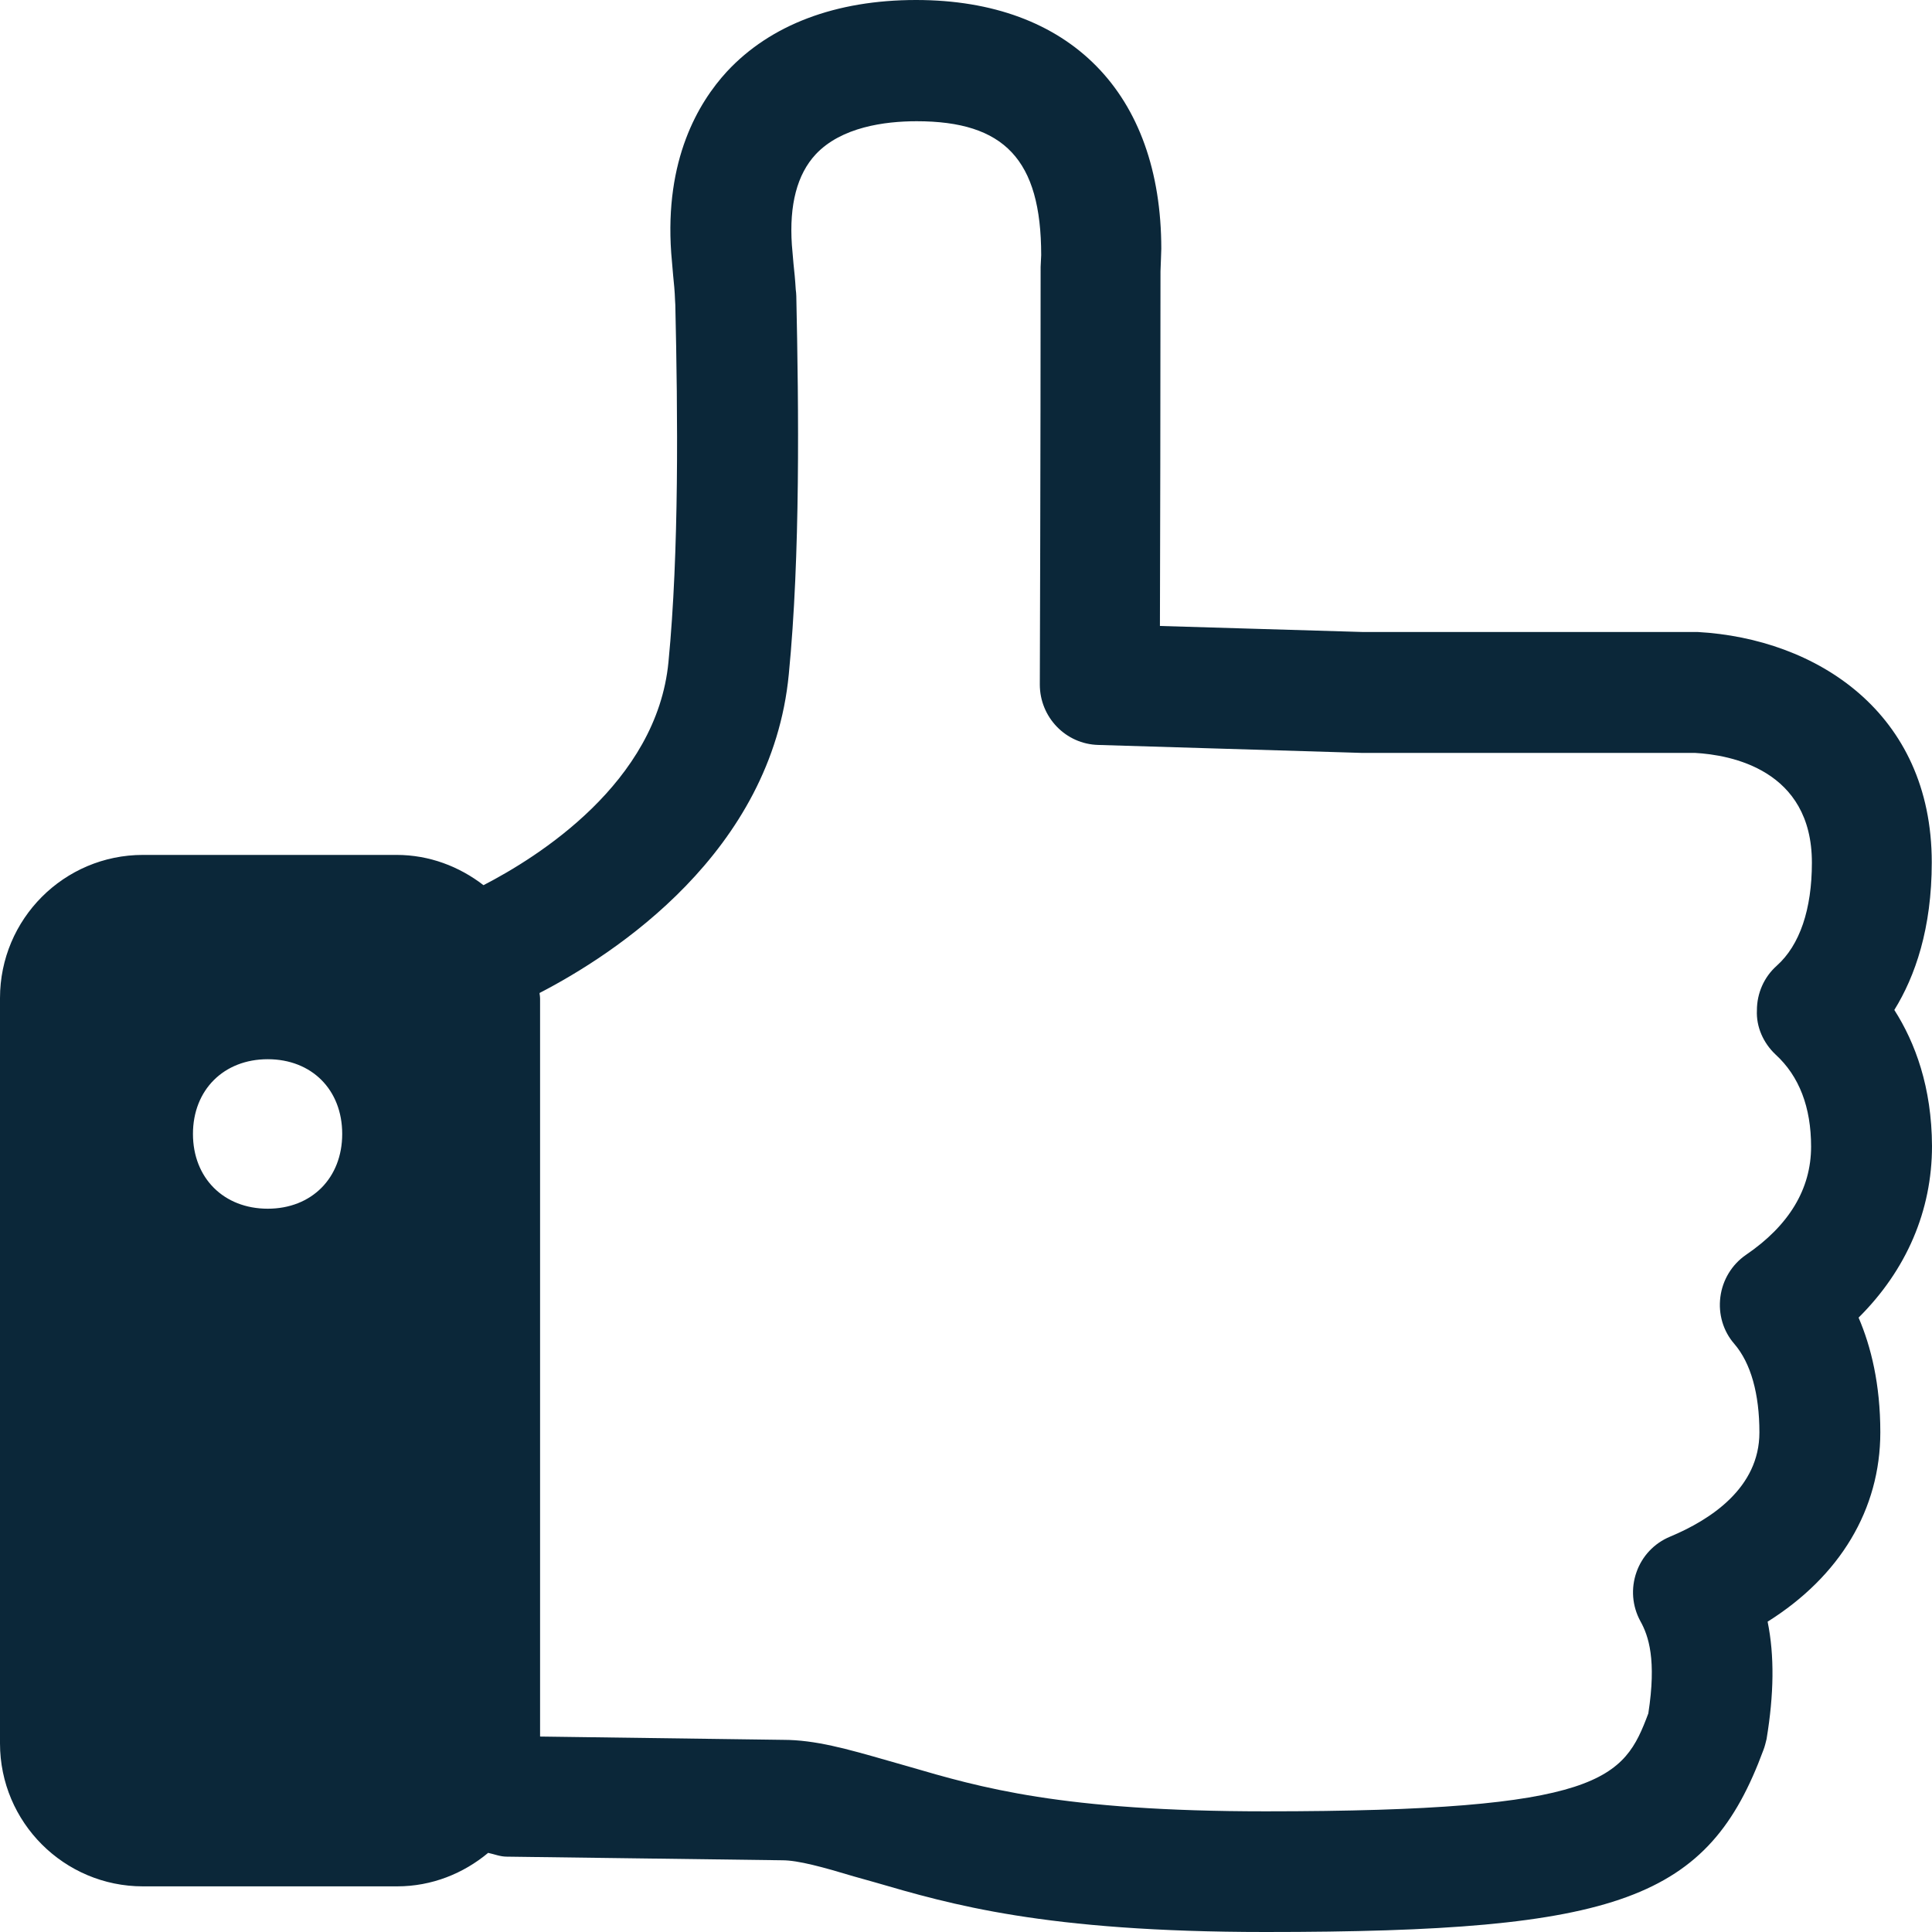 <svg width="24" height="24" viewBox="0 0 24 24" fill="none" xmlns="http://www.w3.org/2000/svg">
<path fill-rule="evenodd" clip-rule="evenodd" d="M22.057 13.1C22.351 13.369 22.498 13.755 22.498 14.244C22.498 14.77 22.224 15.224 21.688 15.589C21.514 15.709 21.398 15.9 21.371 16.112C21.344 16.323 21.405 16.535 21.545 16.695C21.75 16.934 21.856 17.314 21.856 17.795C21.856 18.482 21.251 18.878 20.746 19.089C20.548 19.171 20.398 19.332 20.329 19.53C20.258 19.731 20.275 19.95 20.377 20.138C20.48 20.322 20.579 20.619 20.476 21.285C20.172 22.095 19.913 22.501 15.72 22.501C13.183 22.501 12.176 22.204 11.285 21.944L11.022 21.869C10.523 21.726 10.127 21.613 9.728 21.613L6.709 21.572V12.403C6.709 12.383 6.706 12.365 6.703 12.345V12.335C7.628 11.857 9.588 10.59 9.799 8.373C9.943 6.898 9.922 5.088 9.892 3.678C9.892 3.651 9.888 3.623 9.885 3.596C9.878 3.476 9.868 3.377 9.857 3.275L9.837 3.043C9.803 2.544 9.902 2.165 10.134 1.916C10.452 1.578 10.991 1.506 11.387 1.506C12.473 1.506 12.934 1.981 12.934 3.169L12.927 3.316V3.357C12.927 5.58 12.917 8.503 12.917 8.503C12.917 8.909 13.238 9.244 13.644 9.254L16.919 9.353H21.057C21.494 9.377 22.508 9.558 22.508 10.716C22.508 11.296 22.358 11.741 22.071 11.997C21.914 12.137 21.825 12.338 21.825 12.55C21.815 12.755 21.904 12.956 22.057 13.1ZM3.326 15.015C2.779 15.015 2.397 14.633 2.397 14.086C2.397 13.54 2.779 13.158 3.326 13.158C3.872 13.158 4.251 13.537 4.251 14.086C4.251 14.633 3.872 15.015 3.326 15.015ZM23.532 12.546C23.792 12.126 23.997 11.532 23.997 10.713C23.997 8.848 22.559 7.933 21.091 7.851H16.932L14.409 7.776C14.412 6.768 14.416 4.907 14.416 3.371L14.422 3.21C14.422 3.207 14.426 3.094 14.426 3.091C14.426 1.158 13.289 0 11.38 0C10.383 0 9.571 0.307 9.031 0.888C8.673 1.277 8.256 1.984 8.338 3.142L8.362 3.422C8.372 3.521 8.382 3.613 8.386 3.736C8.386 3.753 8.389 3.77 8.389 3.787C8.42 5.143 8.437 6.854 8.304 8.223C8.16 9.726 6.675 10.651 6.006 10.996C5.706 10.764 5.333 10.62 4.927 10.62H1.776C0.796 10.62 0 11.416 0 12.399V21.657C0 22.637 0.796 23.433 1.776 23.433H4.934C5.364 23.433 5.757 23.273 6.064 23.017C6.143 23.034 6.214 23.064 6.296 23.064L9.717 23.109C9.915 23.109 10.223 23.194 10.609 23.31L10.865 23.382C11.804 23.655 12.971 24 15.72 24C20.121 24 21.221 23.597 21.907 21.736C21.924 21.692 21.934 21.647 21.945 21.603C22.037 21.046 22.044 20.568 21.958 20.145C22.856 19.581 23.358 18.751 23.358 17.792C23.358 17.194 23.242 16.726 23.088 16.368C23.683 15.777 24 15.039 24 14.237C23.997 13.506 23.792 12.953 23.532 12.546Z" fill="#0B2739"/>
</svg>
